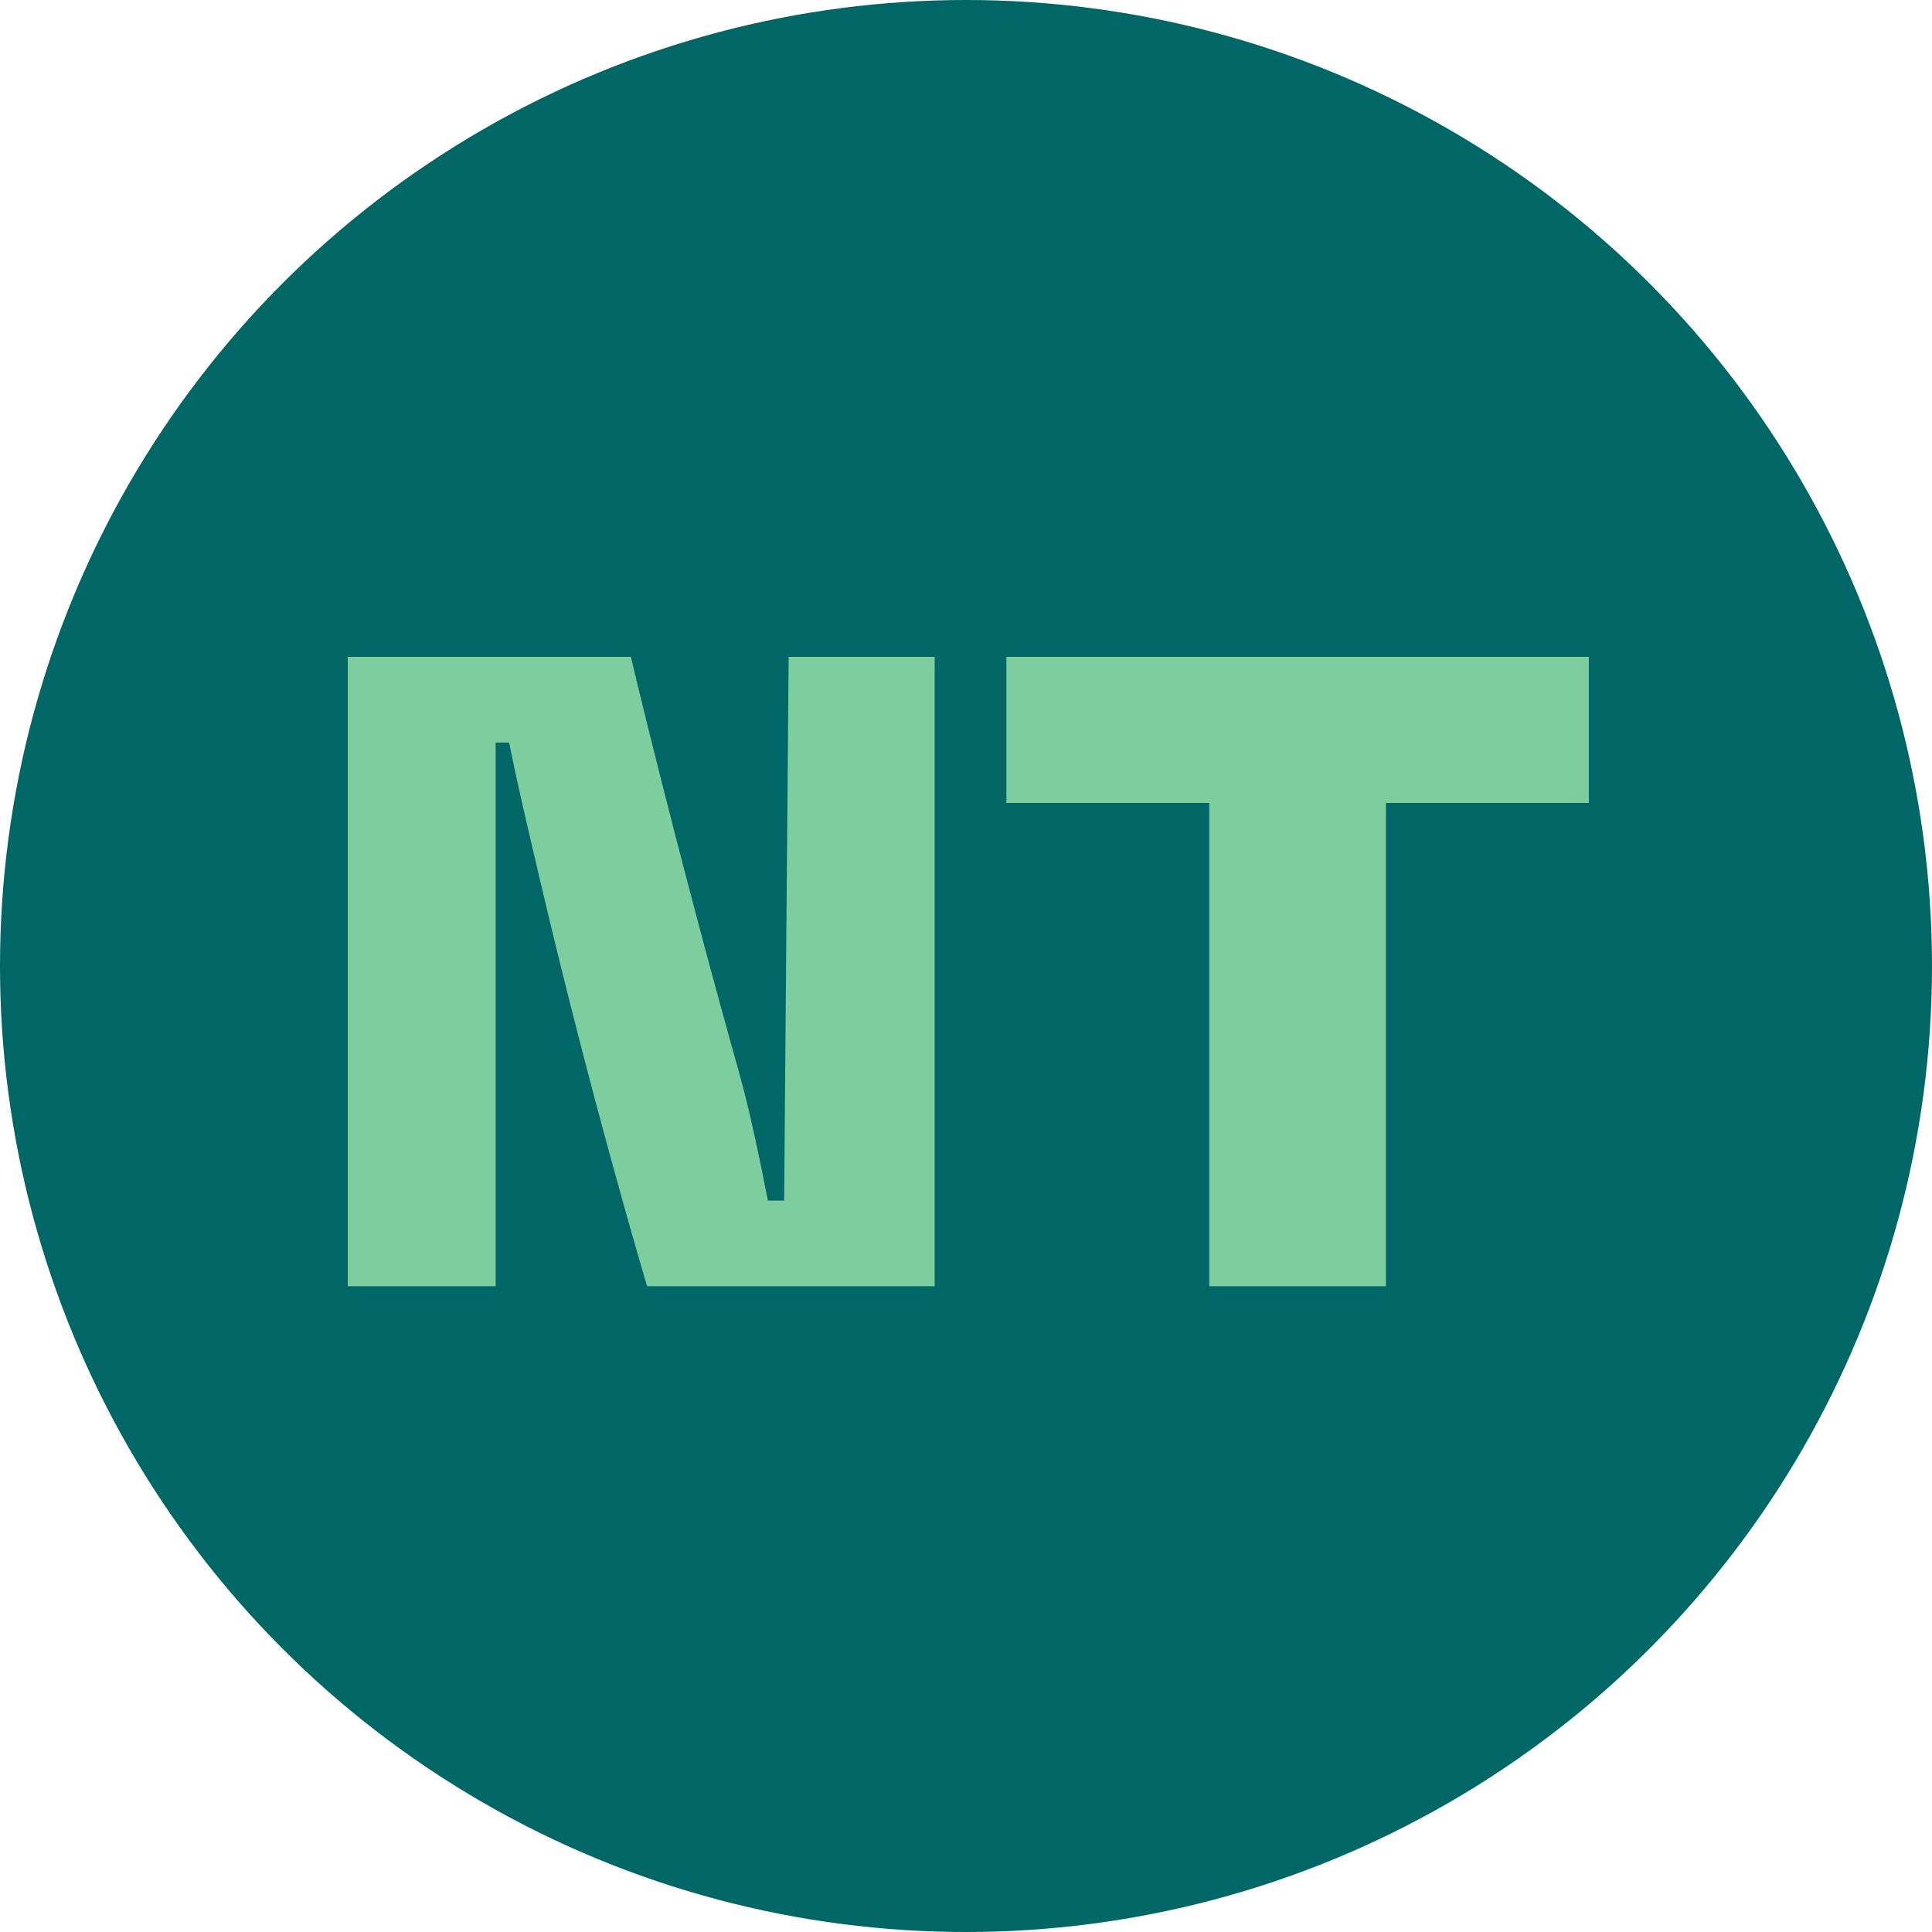 <svg width="50" height="50" viewBox="0 0 50 50" fill="none" xmlns="http://www.w3.org/2000/svg">
<circle cx="25" cy="25" r="25" fill="#006766"/>
<path d="M9 33.287V17H16.327C16.327 17 17.47 21.853 19.127 27.757C19.407 28.76 19.663 29.997 19.873 31.07H20.293L20.41 17H24.19V33.287H16.747C16.747 33.287 15.3 28.457 13.923 22.553C13.69 21.55 13.387 20.29 13.177 19.217H12.827V33.287H9Z" fill="#7ECD9E"/>
<path d="M26.046 20.78V17H41.119V20.78H35.869V33.287H31.296V20.78H26.046Z" fill="#7ECD9E"/>
</svg>
